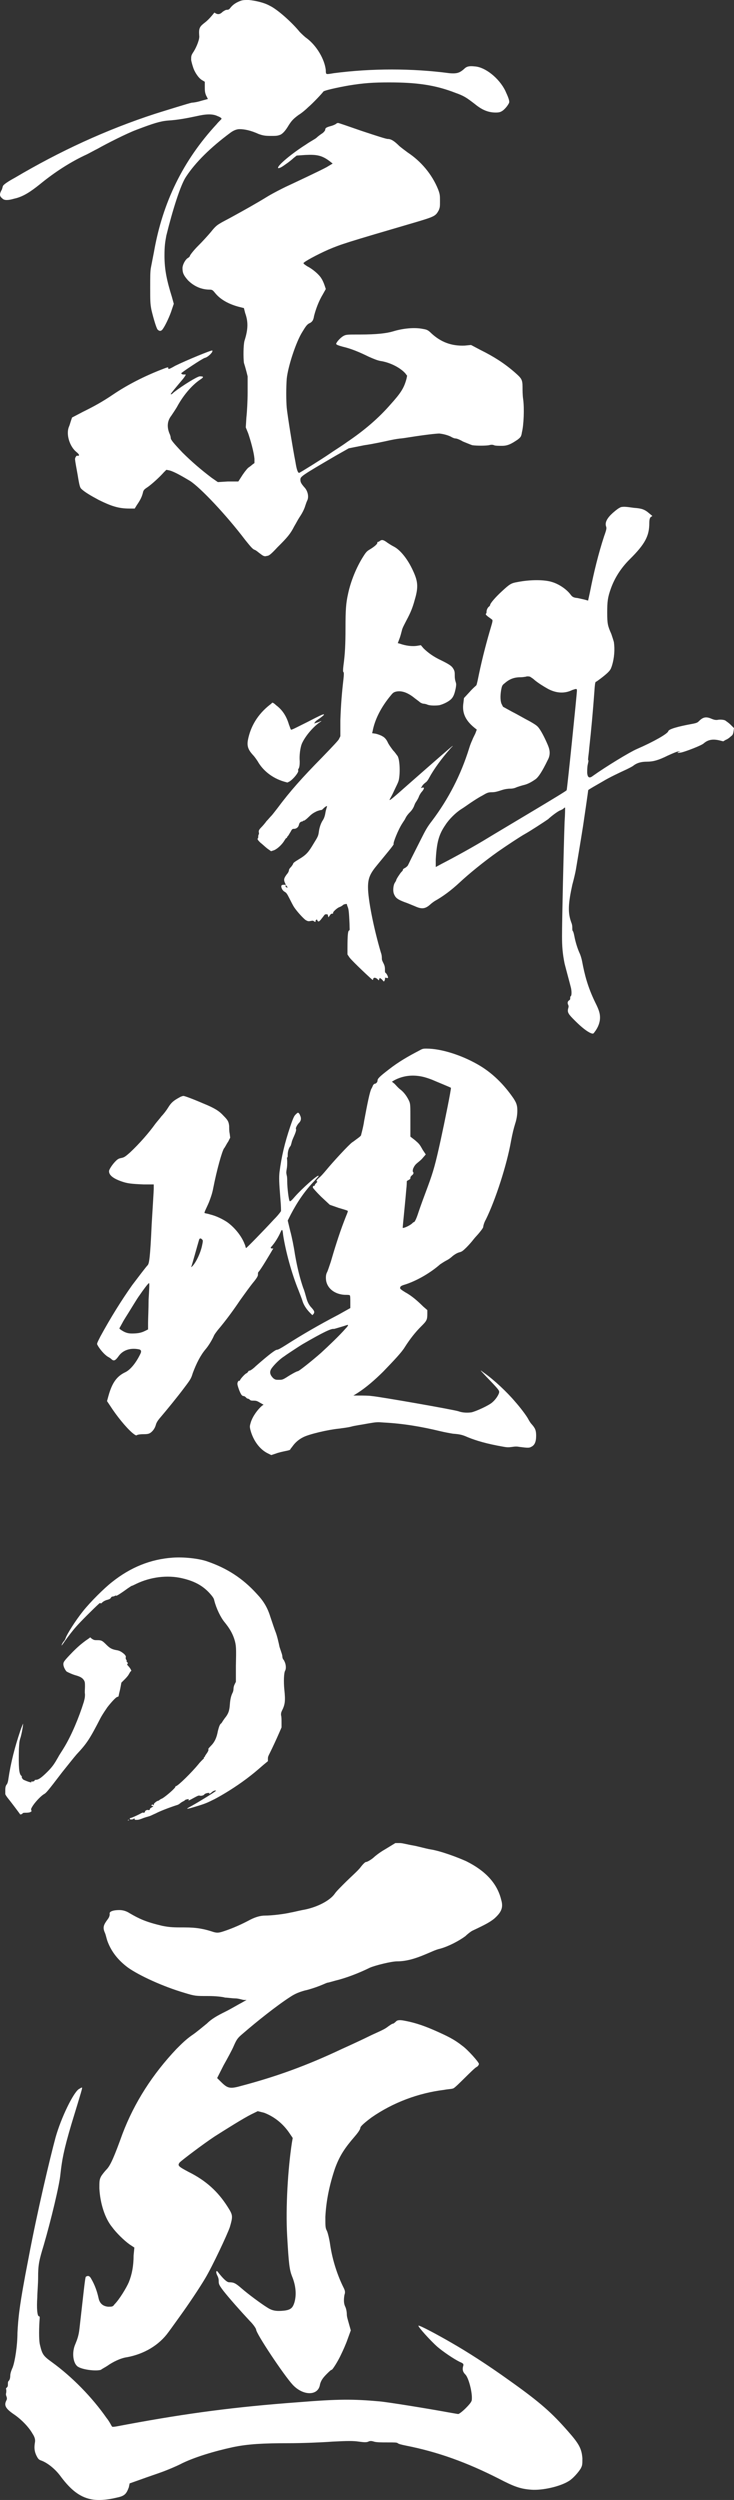 <?xml version="1.0" encoding="UTF-8"?><svg id="uuid-c840903b-09a8-4e08-ae04-6a76b903bc7e" xmlns="http://www.w3.org/2000/svg" viewBox="0 0 84 286"><rect x="0" y="0" width="84" height="286" fill="#333333" stroke="none"/><path d="m9.367,238.815c.094,0,0,.272-1.183,4.15-.911,3.068-1.089,4.15-1.272,5.774-.094,1.172-1.095,5.322-1.911,8.118-.55,1.805-.639,2.257-.639,3.699,0,.724-.094,1.714-.094,2.257-.089,1.263,0,2.166.183,2.166q.094,0,.094.179c-.094,1.172-.094,2.435,0,2.978.272,1.172.361,1.354,1.361,2.075,2.372,1.714,4.645,4.059,6.284,6.404.367.451.55.903.639.993s.822-.091,1.822-.27c6.828-1.263,12.201-1.984,19.579-2.526,4.461-.36,6.189-.36,9.195-.091,1.006.091,5.467.812,7.923,1.263.55.091,1.006.182,1.095.182s.456-.272.822-.633c.544-.542.728-.812.728-.991.089-.812-.367-2.526-.728-2.887-.278-.272-.367-.542-.278-.903.094-.272.094-.36-.361-.542-.728-.36-1.911-1.172-2.55-1.714-.822-.721-2.278-2.345-2.189-2.435.094-.091,2.278,1.082,3.828,1.984,1.728.993,4.006,2.435,6.645,4.332,3.556,2.526,4.828,3.699,6.65,5.774,1.272,1.442,1.55,1.984,1.639,3.066,0,.724,0,.812-.183,1.172-.272.451-.911,1.175-1.367,1.445-1.0.63-3.006,1.082-4.278.993-1.278-.091-2.006-.363-3.734-1.263-3.734-1.896-7.011-3.068-10.656-3.789-.456-.091-.817-.182-.911-.27-.089-.091-.361-.091-1.183-.091-.633,0-1.272,0-1.545-.091-.278-.091-.456-.091-.639,0s-.456.091-1.095,0-1.183-.091-3.006,0c-1.183.091-3.461.182-5.006.182-2.917,0-4.645.088-6.378.449-2.095.451-4.55,1.175-6.1,1.987-.361.179-1.183.539-1.911.812-.728.27-1.822.63-2.55.9l-1.272.451-.094.451c-.272.724-.456.993-1.367,1.172-1.089.272-2.183.363-3.0.182-1.278-.27-2.278-1.082-3.372-2.526-.639-.903-1.55-1.624-2.278-1.893-.272-.091-.361-.182-.544-.542-.272-.542-.272-.993-.183-1.533q.094-.451-.272-.993c-.456-.812-1.367-1.714-2.183-2.254-.911-.633-1.095-.993-.822-1.536.094-.179.094-.27,0-.539-.089-.182,0-.36,0-.451v-.272c-.089-.088,0-.179.094-.27.089-.091.089-.182.089-.36,0-.182,0-.27.089-.36.094-.091.183-.272.183-.633,0-.27.183-.721.272-.903.272-.721.55-2.524.55-3.968.089-1.624.178-2.978,1.272-8.569,1-5.322,2.461-11.456,3.095-13.804.639-2.254,2.006-5.05,2.645-5.501.178-.091.272-.182.361-.182Zm35.88-27.965h.55c.272,0,.906.182,1.456.27.544.091,1.456.36,2.0.451,1.183.182,3.1.903,4.1,1.354,2.183,1.082,3.55,2.526,4.006,4.42.272.903,0,1.445-.817,2.166-.456.36-.911.63-2.461,1.354-.183.088-.544.36-.817.63-.733.542-1.917,1.172-2.917,1.445-.456.088-1.183.451-1.639.63-1.272.542-2.278.812-3.278.812-.639,0-2.461.451-3.095.721-.911.451-2.189.993-3.461,1.354-.728.182-1.278.36-1.367.36s-.456.182-.911.36c-.456.182-1.272.451-1.728.542-.639.182-1.095.36-1.639.721-1.55.993-3.917,2.887-5.373,4.15-.639.542-.733.633-1.095,1.445-.183.451-.728,1.442-1.183,2.254l-.728,1.445.456.451c.728.721,1.0.812,2.272.451,4.1-1.084,7.562-2.347,11.567-4.241,1-.451,2.367-1.082,3.095-1.445.728-.36,1.639-.721,2.006-.991.361-.272.639-.451.728-.451s.272-.182.367-.27c.089-.091.272-.182.817-.091,1.0.179,2.006.451,3.461,1.082,1.639.721,2.367,1.084,3.278,1.805.639.451,1.911,1.893,1.911,2.075,0,.088-.089.27-.272.36s-.817.721-1.367,1.263c-.639.63-1.095,1.082-1.272,1.172-.183.091-.639.091-1.095.182-2.917.36-5.828,1.442-8.289,3.156-1.089.812-1.272,1.082-1.272,1.172s-.089.36-.639.993c-1.089,1.263-1.728,2.163-2.278,3.699-.633,1.893-1,3.699-1.089,5.501,0,1.172,0,1.263.183,1.624.089.182.272.903.361,1.536.272,1.893.911,3.699,1.55,4.962.183.36.183.539.089.812-.089.539-.089.991.094,1.351.089.182.178.542.178.903,0,.27.183.812.278,1.172l.178.633-.361.991c-.183.542-.55,1.354-.728,1.714-.367.812-1.006,1.805-1.095,1.805s-.272.179-.544.451c-.456.451-.733.812-.822,1.351-.272,1.175-1.911,1.175-3.095-.088-1.006-1.084-4.189-5.864-4.189-6.316,0-.091-.272-.542-.728-.993-1.095-1.172-2.367-2.614-3.006-3.426-.55-.724-.55-.812-.55-1.172,0-.272-.089-.451-.178-.633-.183-.36-.094-.63.089-.36q.911,1.172,1.278,1.172c.544,0,.728.091,1.456.721.728.633,2.183,1.714,2.911,2.166.55.36,1.006.451,1.911.36.822-.091,1.006-.36,1.189-.903.272-.9.178-1.984-.278-3.066-.272-.721-.361-1.354-.544-4.601-.183-3.247.089-7.667.544-10.644l.094-.542-.367-.542c-.728-1.082-1.728-1.893-2.911-2.345l-.728-.179-.733.36c-.906.451-2.911,1.714-4.189,2.526-1.361.9-3.734,2.705-4.006,2.975-.272.36-.178.451,1.006,1.084,2.0.991,3.367,2.254,4.461,3.968.633.993.633,1.082.272,2.345-.272.812-2.006,4.51-2.822,5.864-.639,1.084-1.911,2.978-2.822,4.241-.456.63-1.095,1.533-1.367,1.893-1.095,1.536-2.822,2.526-4.734,2.887-.733.091-1.645.542-2.278.993-.272.179-.639.36-.728.451-.55.179-2.095,0-2.645-.36-.544-.36-.728-1.624-.272-2.617.183-.451.367-.903.456-1.714.456-3.968.639-5.864.728-5.952.272-.182.456-.091.639.27.367.63.639,1.354.817,2.166q.183.903,1.095.991c.456,0,.544,0,.728-.27.55-.542,1.367-1.893,1.639-2.526.367-.903.55-1.893.55-3.066l.089-.903-.544-.36c-.639-.451-1.55-1.354-2.006-1.987-.817-.991-1.367-2.705-1.456-4.42,0-.812,0-.991.183-1.354.089-.179.456-.63.633-.812.456-.451.911-1.533,1.822-4.059,1.367-3.608,3.461-6.855,6.195-9.742.633-.633,1.089-1.082,1.728-1.533.55-.363,1.278-.993,1.733-1.354.544-.542,1.183-.903,2.095-1.354.728-.36,1.456-.812,1.817-.991l.639-.363h-.272c-.183,0-.639-.179-1-.179-.367,0-.911-.091-1.183-.091-.278-.091-1.095-.179-1.917-.179-1.456,0-1.545,0-2.728-.363-2.461-.721-5.195-1.984-6.467-2.887-1.095-.812-1.911-1.803-2.367-3.066-.094-.27-.183-.721-.272-.903-.278-.63-.183-.903.361-1.624.183-.27.183-.451.183-.542-.089-.27.361-.451,1.095-.451q.633,0,1.183.36c1.089.633,1.822.993,3.734,1.445.911.182,1.367.182,2.55.182,1.456,0,2.272.179,3.367.539.367.091.544.091,1.095-.091,1.089-.36,2.095-.812,3.095-1.351q.911-.451,1.639-.451c.822,0,2.278-.182,3.006-.36.089,0,.822-.182,1.272-.272,1.639-.27,3.189-1.082,3.734-1.893.183-.27.733-.812,1.278-1.354.544-.539,1.367-1.263,1.639-1.624s.544-.63.639-.63c.183,0,.728-.36.911-.542.089-.091.633-.542,1.272-.903l1.183-.721Z" style="fill:#fff; stroke-width:0px;"/><path d="m10.319,187.321c.045,0,.092.09.229.181.229.136.274.136.64.136.458,0,.551.091,1.009.545.411.408.64.498,1.098.59.366.046.595.181.917.454q.229.227.184.363-.048.136.045.273c.045.09.092.136.045.181-.045,0,0,.044.048.09.092.091.137.137.045.227-.045.046-.045.091.092.227.092.091.229.273.274.363l.092.181-.137.137c-.045.09-.137.227-.184.317-.045.091-.229.318-.458.545l-.366.363-.137.725c-.092.364-.182.773-.182.817,0,.046-.092.091-.14.091-.137,0-.685.59-1.143,1.18-.184.273-.506.727-.78,1.225-1.238,2.406-1.557,2.905-2.748,4.176-.277.318-.964,1.181-1.652,2.042-1.694,2.225-1.831,2.361-2.06,2.496-.274.137-.917.773-1.283,1.317-.229.363-.229.408-.184.544.048.091.048.137-.182.227-.137.046-.414.046-.551.046-.182,0-.274.046-.274.091,0,.044-.229.136-.277.09-.045-.09-1.143-1.542-1.372-1.815-.184-.227-.321-.454-.321-.5v-.453c0-.364.045-.5.184-.681.045-.046.137-.273.182-.681.274-1.815.732-3.586,1.328-5.355.14-.454.321-.817.321-.863.092-.181-.137,1.225-.321,1.725-.089.317-.089.408-.137,1.134-.045,2.088,0,2.86.277,3.086.089.046.089.091.045.091s0,.046.045.181c.092.136.14.181.277.227.092.046.321.136.458.181.319.091.366.091.319,0,0-.046-.045-.046,0-.046.092.046.369,0,.369-.09,0-.046.045-.091.182-.091.274,0,.643-.271,1.283-.907.595-.59.825-.954,1.238-1.679.137-.273.456-.727.64-1.044.869-1.407,1.741-3.494,2.292-5.265.137-.498.137-.635.137-.907-.048-.227,0-.591,0-.863,0-.364,0-.5-.092-.681-.184-.318-.458-.454-.917-.59-.366-.091-.962-.363-1.098-.454-.137-.136-.366-.544-.366-.817s.045-.363,1.098-1.452c.732-.727,1.098-.998,1.467-1.271.274-.181.456-.317.503-.363Zm13.333-8.714c2.289.771,4.123,1.951,5.724,3.721.78.817,1.238,1.588,1.56,2.632.274.817.503,1.498.595,1.725.182.454.366,1.271.458,1.725l.182.544c.048.136.137.408.137.5,0,.136.048.317.092.363.048.046.137.181.184.317.137.273.182.773.045.998-.137.227-.182,1.227-.092,2.133.137,1.317.092,1.725-.274,2.45q-.137.273-.092.545c.048.136.048.498.048.817v.544l-.277.635c-.274.635-.777,1.725-1.098,2.361-.137.271-.184.363-.184.59v.273l-.548.453c-.78.681-1.101.954-1.878,1.544-1.33.998-2.75,1.861-3.712,2.361-.825.408-1.009.498-2.063.817-1.191.363-1.328.363-.548-.046,1.054-.59,2.655-1.588,2.792-1.725.048-.046,0-.046-.089-.046-.092,0-.277.091-.414.227-.229.181-.321.227-.229.091q.048-.046-.092-.046c-.182,0-.456.091-.503.181-.045.091-.321.181-.503.137-.137-.046-.229,0-.732.271-.321.181-.506.273-.551.273s0-.046,0-.091c.045-.044,0-.09-.137-.044-.092,0-.137.044-.184.044-.045,0-.092.046-.137.091s-.137.09-.229.136-.229.137-.274.181c-.048.046-.184.137-.277.181-.458.137-1.878.635-2.563 1-.229.09-.551.271-.735.317-.182.046-.458.137-.595.181-.458.181-.595.227-.825.227-.182,0-.229,0-.229-.09,0-.091-.045-.091-.092-.046-.045.046-.137.09-.274.09h-.182c.045,0,.045-.044,0-.09-.048-.046,0-.046.137-.091.182-.044.869-.363,1.191-.544.092-.046.182-.091.229-.046.045.046.229-.09.182-.136-.045-.046.229-.227.321-.181.092.044.274,0,.229-.091,0-.046.092-.136.184-.181.229-.136.274-.181.137-.181s-.184-.046-.092-.137c.045-.044.092-.044.137,0,.092.046.137.046.092-.044-.045-.091.366-.408.458-.408.045,0,.137-.046.182-.091.048-.046.184-.136.321-.181.458-.273,1.557-1.225,1.512-1.361q0-.046.045-.046c.229,0,1.834-1.589,2.613-2.542.089-.136.503-.544.548-.59.048-.046.092-.046.048-.091-.048-.044,0-.044.045-.09.048-.046.092-.091.092-.137,0-.044.092-.136.137-.227.184-.226.321-.544.229-.544-.045,0,.092-.181.274-.363.458-.454.688-.954.825-1.725.14-.544.229-.771.369-.863.045-.044.089-.09.137-.181.045-.09.182-.271.274-.408.414-.498.551-.863.595-1.634.048-.59.137-.953.321-1.317.045-.09.092-.271.092-.408,0-.181.045-.363.137-.544l.137-.273v-1.815c.045-2.042.045-2.361-.184-3.086-.226-.681-.548-1.225-1.098-1.906-.458-.544-.962-1.588-1.191-2.496-.045-.227-.137-.363-.321-.59-.825-.998-1.786-1.588-3.343-1.952-1.741-.408-3.667-.136-5.269.635-.277.137-.458.227-.506.227-.045,0-.226.137-.503.318-.551.408-1.235.863-1.283.817q-.045-.046-.137,0c-.045.046-.184.09-.274.09-.092,0-.137.046-.229.181-.048.091-.184.137-.321.183-.229.044-.503.181-.64.317-.092.091-.14.136-.184.091-.045-.046-.092-.046-.229.09-.503.454-2.108,2.042-2.611,2.632-.366.41-.917,1.135-1.238,1.589-.182.273-.321.454-.366.498-.092.091.092-.317.229-.453.092-.091.184-.273.229-.408.137-.408,1.098-1.952,1.971-3.042.869-1.09,2.429-2.632,3.298-3.313,2.152-1.724,4.444-2.632,6.963-2.813,1.283-.091,2.932.09,3.896.408Zm-8.936,29.59c.048,0,.048-.046.048,0s0,.046-.048.046c-.045,0-.089.046-.089,0s.045-.046.089-.046Z" style="fill:#fff; stroke-width:0px;"/><path d="m28.48,0c.71.07,1.705.281,2.343.633.923.422,2.627,1.969,3.48,3.025.213.212.568.563.781.704,1.136.844,2.06,2.392,2.201,3.658,0,.211,0,.352.071.422s.426,0,.852-.07c4.331-.563,8.948-.563,13.208,0q.71.07,1.065-.071c.213-.07.497-.281.639-.422.284-.281.568-.352,1.207-.281,1.207.07,2.769,1.337,3.48,2.743.355.774.568,1.266.426,1.478-.142.281-.426.633-.71.844-.214.141-.355.212-.781.212-.852,0-1.562-.282-2.414-.985-.923-.704-1.207-.915-2.201-1.266-2.343-.915-4.474-1.196-7.599-1.196-1.775,0-2.911.07-4.616.352-1.207.211-2.84.563-2.911.703-.143.212-1.207,1.337-1.705,1.759-.284.281-.781.704-1.136.915-.568.422-.781.633-1.136,1.196q-.497.844-.923,1.055c-.355.141-.497.141-1.136.141-.71,0-.923-.07-1.349-.211-.923-.422-1.633-.563-2.201-.563q-.497,0-1.065.422c-2.272,1.688-3.977,3.377-5.042,4.995-.639.915-1.563,3.869-2.272,6.754-.142.774-.213,1.196-.213,2.322,0,1.618.284,2.885.852,4.713l.214.774-.214.633c-.213.703-.71,1.758-.994,2.18-.213.352-.426.352-.639.141-.142-.141-.497-1.337-.71-2.251-.142-.704-.142-1.055-.142-2.533,0-1.266,0-1.829.071-2.251.071-.352.213-1.126.355-1.829.994-5.698,3.337-10.483,7.172-14.633.284-.352.568-.563.568-.633s-.213-.211-.426-.281c-.568-.281-1.278-.281-2.485,0-.994.211-2.06.422-3.196.492-.923.07-1.776.352-3.622,1.055-1.136.422-3.48,1.618-4.474,2.181-.426.211-.923.493-1.207.633-1.847.844-3.693,2.04-5.326,3.377-1.136.915-1.989,1.477-2.983,1.688-.71.211-1.136.211-1.349,0-.355-.281-.355-.492-.142-.915.142-.211.142-.492.213-.563.071-.141.568-.493,1.35-.915,5.113-3.025,10.439-5.487,16.049-7.316,1.349-.422,3.835-1.196,4.189-1.267.142,0,.639-.07,1.065-.211l.781-.211-.213-.422c-.142-.352-.142-.563-.142-.985v-.563l-.355-.211c-.426-.281-.852-.985-.994-1.477-.071-.211-.213-.704-.213-.844,0-.422,0-.492.284-.915.355-.563.71-1.477.639-1.829-.071-.915.071-1.055.71-1.548.355-.281.781-.773.994-1.055.071-.07.071,0,.213.07.284.141.497.071.781-.211.214-.141.355-.211.426-.211.142,0,.284,0,.426-.211.284-.352.568-.563,1.065-.774.355-.141.497-.141,1.065-.141Zm10.226,14.07c.071,0,1.278.422,2.698.914,1.705.563,2.77.915,2.983.915.355,0,.71.211,1.278.774.142.141.71.563.994.774,1.491.984,2.77,2.462,3.48,4.221.213.563.213.704.213,1.337,0,.633,0,.704-.142,1.055-.355.633-.426.704-2.556,1.337-8.167,2.392-8.593,2.532-10.084,3.165-1.278.563-2.84,1.407-2.84,1.548,0,.07.213.211.426.352.568.281,1.349.915,1.633,1.407.142.212.284.563.355.774l.142.422-.355.633c-.426.704-.781,1.618-.994,2.462-.071.493-.214.633-.426.774-.355.141-.497.352-.923,1.055-.71,1.126-1.633,3.939-1.775,5.347-.071.984-.071,2.462,0,3.306.071.773.71,4.784.994,6.191.142.915.284,1.266.426,1.266.071,0,2.556-1.547,3.48-2.181.497-.352,1.42-.915,1.989-1.337,1.989-1.337,3.622-2.743,4.971-4.291,1.207-1.337,1.563-1.899,1.847-2.954l.071-.352-.213-.281c-.639-.704-1.847-1.266-2.841-1.407-.355-.07-.71-.211-1.349-.493-.994-.492-1.989-.914-2.911-1.126-.781-.211-.852-.281-.781-.422.142-.281.568-.704.852-.844.284-.141.426-.141,1.846-.141,1.918,0,3.054-.141,3.764-.352,1.136-.352,2.485-.493,3.48-.281.426.07.568.141.923.492,1.065.985,2.272,1.477,3.835,1.407l.71-.07,1.065.563c1.563.773,2.77,1.547,3.977,2.603.71.633.852.774.852,1.618,0,.352,0,.985.071,1.407.142,1.055.071,2.954-.142,3.799-.072.492-.143.563-.497.844-.639.422-1.065.703-1.775.703-.355,0-.781,0-.923-.07s-.355-.07-.568,0c-.426.07-1.42.07-1.917,0-.214-.07-.71-.281-1.065-.422-.355-.211-.71-.352-.852-.352s-.284-.07-.426-.141c-.214-.141-.781-.352-1.421-.422-.355,0-1.633.141-3.409.422-.426.071-.923.141-.994.141s-.639.07-1.278.211c-.639.141-1.917.422-2.911.563l-1.776.352-1.491.844c-3.977,2.322-4.048,2.392-4.048,2.744,0,.281.071.422.426.844.426.422.568,1.126.355,1.547-.071.141-.142.352-.213.563-.142.493-.426.985-.71,1.407-.142.211-.355.633-.568.985-.426.844-.781,1.266-1.918,2.392-.781.844-.994.985-1.207.985-.213.07-.355.07-.71-.212-.213-.141-.497-.422-.71-.492-.214-.07-.497-.422-1.065-1.126-2.131-2.814-5.113-5.98-6.321-6.754-.71-.422-1.775-1.055-2.343-1.196l-.355-.07-.284.281c-.497.563-1.349,1.337-1.846,1.689-.426.281-.497.352-.568.703-.142.563-.426.985-.71,1.407l-.213.352h-.639c-1.207,0-2.06-.281-3.48-.985-.923-.493-1.634-.915-1.989-1.266-.142-.141-.213-.281-.426-1.618-.142-.773-.284-1.547-.284-1.688-.071-.211.142-.493.213-.493.355.07.284-.141-.071-.422-.781-.633-1.207-2.04-.852-2.885.071-.141.142-.422.213-.633l.142-.422,1.207-.633c1.278-.633,2.201-1.126,3.551-2.04,1.563-1.055,3.48-2.04,5.468-2.814.71-.282.781-.282.781-.212,0,.071,0,.141.071.141s.355-.141.71-.352c1.278-.633,4.189-1.829,4.26-1.758.143.141-.497.773-.852.844-.284.07-2.699,1.689-2.699,1.759s.142.141.213.141h.284c.071,0-.071.211-.284.493-.71.844-1.42,1.688-1.42,1.758.071.07.213-.07.355-.211.994-.774,2.698-1.829,2.982-1.829.426,0,.497.07.071.352-1.065.703-2.06,1.969-2.698,3.165-.213.352-.497.774-.639.985-.497.633-.497,1.337-.213,2.04.071.141.142.352.142.493,0,.211.284.563,1.349,1.688,1.065,1.055,2.131,1.97,3.338,2.885l.71.492,1.136-.07h1.207l.497-.774c.284-.422.639-.844.71-.844.071-.07.213-.141.355-.282l.284-.211v-.492c-.071-.774-.426-2.04-.71-2.885l-.284-.703.071-1.126c.071-.633.142-1.899.142-2.884v-1.829l-.142-.563c-.071-.281-.213-.774-.284-.985-.072-.563-.072-2.04.071-2.532.426-1.337.426-2.181.071-3.166l-.142-.563-.568-.141c-1.065-.281-2.06-.773-2.698-1.547-.284-.352-.355-.422-.639-.422-.923,0-1.775-.352-2.485-1.055-.497-.563-.639-.844-.639-1.407,0-.352.284-.915.568-1.126.142-.07.284-.211.284-.281s.426-.633.923-1.126c.497-.492,1.136-1.196,1.491-1.618.497-.633.71-.774,1.065-.985.213-.141.923-.493,1.42-.774,1.279-.704,2.557-1.407,4.048-2.322.71-.422,1.562-.844,1.989-1.055,1.207-.563,3.906-1.829,4.687-2.251l.71-.422-.355-.282c-.852-.633-1.42-.773-2.769-.703l-.994.07-.355.281c-.143.141-.568.493-.994.774-.568.422-.781.422-.781.352-.071-.281,1.633-1.688,3.196-2.673.497-.352,1.065-.633,1.207-.774s.426-.352.639-.492c.214-.141.355-.352.355-.422,0-.211.142-.281.639-.422.284-.07.568-.211.639-.281s.142-.07.213-.07Z" style="fill:#fff; stroke-width:0px;"/><path d="m31.186,80.388c.059,0,.235.117.411.291.705.524,1.175,1.222,1.469,2.211.117.291.176.524.235.582s.588-.233,1.88-.873c1.234-.64,1.821-.931,1.88-.873s-.117.175-.411.407c-.235.175-.529.349-.588.466l-.117.175.352-.116c.235-.058.411-.175.47-.175s-.117.116-.294.233c-.764.582-1.586,1.571-1.939,2.386-.177.465-.294,1.338-.235,1.979,0,.233,0,.465-.059.698-.059.175-.176.291-.117.349.117.175-.528.989-.999,1.28l-.235.116-.411-.116c-1.351-.407-2.408-1.28-2.996-2.328-.117-.175-.352-.524-.528-.698-.529-.582-.705-.989-.588-1.688.294-1.571,1.116-2.968,2.526-4.074.176-.116.235-.233.294-.233Zm13.101-18.332c.176.116.528.349.764.465.705.349,1.527,1.339,2.115,2.561.646,1.338.764,1.979.294,3.55-.235.873-.47,1.455-.94,2.328-.235.466-.47.873-.528,1.164-.059.233-.176.698-.294.989l-.176.465.235.058c.646.233,1.41.349,2.056.233l.352-.058.294.349c.529.524,1.175.989,2.057,1.397.94.466,1.175.64,1.351.931.176.291.176.408.176.873,0,.291.059.524.117.698s.059.291,0,.64c-.117.582-.235.989-.528,1.28-.294.291-.881.582-1.351.698-.411.058-1.057.058-1.351-.058-.117-.058-.353-.116-.47-.116s-.352-.117-.411-.175-.294-.233-.529-.407c-.705-.582-1.41-.931-2.115-.815-.294.058-.411.116-.646.408-1.175,1.397-1.88,2.852-2.115,4.132l-.059.233.411.058c.235.058.587.175.763.291q.353.175.588.64c.117.291.47.757.646.989.235.233.411.524.47.582.294.349.353,1.979.176,2.793-.059.291-.294.698-.587,1.338-.235.524-.47.873-.47.931,0,.116.353-.175,2.056-1.687,3.114-2.735,5.17-4.539,5.17-4.481s-.176.175-.352.407c-.881.989-1.821,2.27-2.35,3.259-.117.233-.294.465-.411.524-.059.058-.235.175-.353.349l-.176.291.176-.058c.235-.058.235.116-.059.465-.117.117-.294.408-.352.582s-.235.465-.353.64c-.117.175-.176.407-.235.524s-.176.349-.411.582c-.235.233-.411.465-.529.698-.059.175-.294.465-.352.582-.47.698-1.116,2.328-.999,2.386.059.058-.881,1.164-1.88,2.386-.823.989-1.057,1.513-1.057,2.561,0,1.397.646,4.656,1.468,7.449.117.291.117.582.117.698,0,.175.059.291.177.524.117.233.176.408.176.698,0,.291,0,.349.059.408.117.058.294.407.294.524,0,.058,0,.116-.176.058-.117,0-.235-.058-.176,0s-.059.408-.117.408-.118-.116-.235-.233l-.235-.175-.059.116-.059.175-.176-.175c-.235-.175-.411-.175-.47,0,0,.058,0,.116-.059.116s-2.291-2.095-2.644-2.56l-.235-.349v-.698c0-1.571.059-1.979.176-2.037s.059-.116.059-.756c-.059-1.455-.117-1.688-.176-1.862-.059-.175-.117-.291-.117-.349s-.059-.116-.176-.058c-.117,0-.235.058-.294.116-.059.058-.235.175-.411.233-.294.116-.764.582-.705.64s-.059.116-.176.116c-.059,0-.117.058-.235.233l-.117.175-.059-.175c0-.175-.059-.175-.235-.175-.176,0-.176.117-.47.466-.294.407-.411.407-.47.291q-.059-.058-.059-.116c0-.058-.059-.058-.117,0s-.117.116-.059.175-.117.058-.176,0-.117-.116-.352-.058c-.294.058-.353.058-.646-.116-.294-.233-.94-.931-1.292-1.455-.118-.175-.353-.64-.529-.99-.294-.582-.352-.64-.528-.756-.235-.116-.411-.408-.411-.64q0-.175.235-.175h.294l-.117-.233c-.177-.408-.059-.582.235-.989.176-.175.235-.408.235-.466s.059-.175.176-.291.235-.291.294-.408c0-.116.177-.233.646-.524.881-.524,1.116-.815,1.704-1.804.47-.757.529-.873.588-1.281.059-.524.235-1.048.47-1.397.117-.175.235-.466.294-.873.059-.349.177-.64.177-.698.059-.116-.177,0-.411.233-.117.117-.176.175-.235.175s-.352.058-.588.175c-.352.175-.528.291-.881.64-.235.233-.47.408-.528.408s-.117,0-.117.058c-.059.058-.059,0-.176.058-.177.058-.235.175-.294.408-.059.233-.294.407-.528.407-.177,0-.235,0-.411.349-.117.175-.235.408-.294.466s-.117.116-.117.175,0,.058-.059.058-.117.116-.235.291c-.235.408-.763.931-1.175,1.106l-.352.116-.411-.291c-.235-.175-.587-.524-.823-.698-.294-.291-.352-.408-.294-.466s.059-.116.059-.175,0-.233.059-.291,0-.233,0-.349q0-.175.294-.465c.176-.175.47-.524.587-.698.176-.175.411-.466.529-.582.176-.175.47-.582.705-.873,1.468-1.979,2.879-3.55,5.111-5.82,1.41-1.455,1.88-1.979,1.939-2.095l.176-.349v-1.804c.059-1.804.176-3.201.353-4.714.059-.524.059-.815,0-.815-.059-.058-.059-.233,0-.757.176-1.281.235-2.386.235-4.307,0-2.095.059-2.852.294-3.899.294-1.397.94-3.026,1.762-4.307.294-.465.411-.582.705-.756.587-.349.881-.64.881-.757,0-.058,0-.116.059-.116s.176-.058.235-.116c.235-.175.411-.117.823.175Zm-11.573,39.225c-.059,0-.059.175.059.233.176.058.176,0,.059-.116-.059-.058-.059-.116-.117-.116Zm38.832-43.299c.176,0,.588.058.999.116.881.059,1.234.175,1.762.64l.352.291-.176.116q-.176.116-.176.698c0,1.455-.47,2.386-2.232,4.132-1.058,1.048-1.762,2.211-2.174,3.375-.352.99-.411,1.455-.411,2.735,0,1.281.059,1.513.47,2.444.059.175.235.698.294.931.117.815.059,1.804-.235,2.735-.117.349-.176.465-.47.757-.353.349-1.293,1.048-1.351,1.048s-.117.116-.176,1.106c-.176,2.386-.352,4.307-.587,6.46-.059.757-.177,1.338-.118,1.397.059.058,0,.233-.059.524s-.059.64-.059.931q.059.815.646.349c1.469-1.048,4.23-2.735,5.052-3.084,1.88-.815,3.525-1.746,3.584-2.037.059-.233,1.057-.524,2.644-.815.646-.116.705-.175.881-.349.47-.466.823-.524,1.469-.233.294.117.411.117.587.117.235-.059.705-.059.94.058.059.058.353.233.588.465l.411.408-.059.407c-.059.349-.117.407-.352.582-.117.116-.353.291-.529.349l-.294.175-.47-.116c-.763-.175-1.292-.058-1.762.349-.235.233-2.056.931-2.585,1.048-.411.058-.529.058-.294-.059l.235-.058h-.294c-.117,0-.528.175-1.175.466-1.057.524-1.645.698-2.408.698-.588,0-1.058.116-1.469.407-.117.116-.47.291-.823.466-.881.407-1.997.931-2.761,1.397-.705.408-1.645.931-1.645.989s-.47,3.317-.587,4.074c-.235,1.513-.764,4.656-.823,5.005s-.235,1.106-.411,1.746c-.47,2.153-.528,3.201-.117,4.306.117.291.117.466.117.64s0,.291.059.349c.059.059.117.291.176.582.117.64.352,1.397.587,1.92.118.233.235.64.294.931.294,1.571.646,2.968,1.527,4.772.411.815.529,1.222.529,1.688,0,.582-.235,1.164-.646,1.688-.117.175-.176.175-.352.116-.47-.175-1.116-.698-1.821-1.397-.823-.815-.94-.99-.823-1.455.059-.175.059-.291,0-.407-.117-.233-.059-.408.117-.524.117-.058.117-.175.117-.291s0-.116.059-.175c.117-.058.117-.64,0-1.048-.176-.698-.528-1.979-.705-2.677-.235-1.164-.294-1.979-.294-3.143,0-1.92.176-9.661.294-13.094.059-.815.059-1.513.059-1.571q0-.116-.177.058c-.117.117-.294.175-.411.233-.059,0-.411.233-.646.407-.235.175-.528.408-.705.582-.411.291-2.115,1.397-2.644,1.688-.529.291-2.115,1.338-3.114,2.037-1.645,1.164-3.348,2.561-4.406,3.55-.94.873-1.88,1.571-2.82,2.095-.176.116-.411.291-.529.407-.587.524-.999.524-1.762.175-.294-.116-.823-.349-1.175-.465-.764-.291-.999-.466-1.175-.873-.176-.349-.117-1.106.117-1.397.059-.116.117-.175.117-.233,0-.116.47-.815.588-.931.059-.058.176-.175.176-.233,0-.116.117-.175.235-.233s.235-.175.294-.233c.059-.058.235-.465.47-.931l1.057-2.095c.529-1.048.705-1.397,1.292-2.153,1.88-2.503,3.29-5.238,4.23-8.264.117-.407.294-.815.352-.931.059-.175.235-.524.353-.757l.176-.465-.294-.233c-1.058-.873-1.41-1.746-1.234-2.852l.059-.524.646-.698c.352-.407.705-.698.764-.757s.176-.64.294-1.222c.411-1.979.94-3.957,1.41-5.529.176-.582.176-.698.117-.757s-.235-.175-.47-.349c-.294-.233-.294-.291-.235-.349.059-.059.059-.117.059-.233,0-.175.117-.465.294-.582.059-.058.117-.117.117-.175,0-.175.588-.873,1.351-1.571.881-.815,1.057-.931,1.762-1.048,1.468-.291,3.113-.291,3.995,0,.764.233,1.645.814,2.115,1.455.176.233.294.291.588.349.176,0,.588.116.881.175s.528.175.528.116.118-.524.235-1.106c.411-2.095.94-4.249,1.586-6.227.294-.815.294-.931.235-1.106-.177-.466.117-.989.763-1.571.47-.407.646-.524.881-.64.117-.058.353-.058.529-.058Zm-11.397,19.438c-.059,0-.294.058-.588.058-.764,0-1.292.233-1.821.698-.235.175-.294.291-.352.582-.117.524-.176,1.28,0,1.746l.176.349,1.057.582c.588.291,1.469.814,1.939,1.048.823.465.94.582,1.116.815.353.465.823,1.455,1.058,2.037.235.582.235,1.106-.059,1.63-.646,1.338-1.058,1.92-1.351,2.153-.411.291-.881.582-1.41.698-.235.058-.588.175-.764.233-.235.116-.47.175-.764.175s-.646.058-.999.175-.705.233-1.057.233c-.47,0-.588.059-1.175.408-.353.175-.881.524-1.234.757-.352.233-.823.582-1.116.757-.646.407-1.41,1.164-1.821,1.804-.764,1.106-.999,1.979-1.116,3.958v.873l.646-.349c1.468-.757,3.701-1.979,5.404-3.026.47-.291,3.408-2.037,5.346-3.201,1.939-1.164,3.584-2.154,3.584-2.212.059-.058,1.175-11.058,1.175-11.348,0-.175,0-.233-.117-.233-.059,0-.235.058-.411.116-.822.407-1.762.407-2.761-.116-.529-.291-1.175-.698-1.586-1.048-.176-.175-.411-.291-.47-.349-.176-.058-.411-.058-.528,0Z" style="fill:#fff; stroke-width:0px;"/><path d="m20.998,125.376c.117,0,.94.291,2.291.873,1.293.524,1.821.873,2.291,1.397.528.524.587.698.646,1.164,0,.233,0,.64.059.873l.059.465-.235.466c-.176.233-.352.64-.47.757-.235.349-.823,2.444-1.234,4.539-.118.64-.294,1.106-.47,1.571-.235.582-.588,1.222-.528,1.28.059.059.294.059.646.175.705.175,1.41.524,1.939.873.823.582,1.645,1.571,1.997,2.502.117.233.117.466.177.466.059,0,1.997-1.979,3.172-3.259.47-.465.823-.931.823-.989s0-.582-.059-1.222c-.176-2.153-.176-2.561-.117-3.201.235-1.804.587-3.317,1.234-5.238.352-1.048.47-1.222.588-1.339.117-.116.235-.233.294-.233s.176.116.235.291c.176.349.117.64-.117.873-.176.175-.411.582-.352.698.059.058,0,.291-.118.582-.117.291-.294.64-.352.873s-.117.465-.176.524c-.176.175-.294.64-.294.931,0,.175,0,.349-.059.349s0,.175,0,.465,0,.582-.059.873c-.059.349-.059.408,0,.698.059.175.059.465.059.698,0,.698.176,2.211.294,2.269.059.058.294-.175.587-.524.823-.931,2.585-2.502,2.702-2.386.059.058-.176.233-.411.524-1.175,1.222-1.997,2.444-2.761,3.9l-.352.698.294,1.222c.176.64.411,1.804.528,2.619.294,1.687.588,2.793.94,3.841.176.407.294.931.352,1.106.117.465.294.873.646,1.222.294.349.352.466.176.698l-.117.116-.235-.233c-.352-.349-.705-.815-.881-1.339-.059-.233-.294-.815-.47-1.28-.764-1.862-1.469-4.423-1.762-6.344-.059-.64-.117-.698-.294-.291-.235.524-.588,1.106-.881,1.455-.117.175-.294.291-.235.349s.117.058.176.058h.117l-.117.175c-.059.116-.411.698-.764,1.28-.352.582-.705,1.106-.764,1.164-.117.116-.117.175-.117.349,0,.116,0,.233-.411.757-.529.64-1.058,1.397-1.645,2.211-.705,1.048-1.586,2.27-2.526,3.376-.176.233-.411.524-.47.698-.177.407-.588,1.106-.94,1.513-.588.698-1.058,1.63-1.469,2.735-.176.582-.235.698-.94,1.63-.823,1.106-2.115,2.677-2.761,3.434-.352.407-.47.64-.528.873-.118.407-.353.698-.588.873-.176.116-.294.175-.823.175-.411,0-.705.058-.764.116s-.176,0-.47-.233c-.764-.64-1.88-2.037-2.585-3.143l-.352-.524.176-.64c.411-1.455.94-2.211,1.939-2.677.587-.291,1.234-1.106,1.704-2.095q.235-.466-.235-.524c-.94-.175-1.762.116-2.232.757-.411.582-.588.64-.881.349-.059-.058-.235-.175-.352-.233-.411-.233-.999-.931-1.234-1.397-.059-.116,0-.233.353-.931,1.175-2.154,2.408-4.132,3.642-5.878.705-.931,1.586-2.095,1.762-2.269.176-.175.294-.757.47-4.714.117-1.92.235-3.841.235-4.015v-.524h-1.175c-1.41-.058-1.88-.116-2.526-.349-.999-.349-1.468-.757-1.41-1.222.059-.233.411-.757.764-1.106.235-.233.352-.291.646-.349.294-.058.411-.116.999-.64,1.058-.989,2.174-2.269,2.879-3.259.176-.233.587-.698.705-.873.235-.233.588-.698.764-.989.352-.582.646-.815,1.292-1.164.177-.116.411-.175.47-.175Zm-3.936,21.417c-.059-.058-.705.815-1.057,1.339-.177.233-.47.698-.646.989-.176.291-.47.756-.646,1.048-.176.291-.528.815-.705,1.164l-.353.64.117.116c.411.291.764.465,1.293.465.646,0,1.057-.058,1.527-.291l.353-.175v-.757c0-.407.059-1.571.059-2.619.059-1.048.117-1.862.059-1.92Zm5.699-4.888c-.176.582-.823,2.968-.881,3.026,0,.058.059,0,.176-.116.411-.466.881-1.455,1.057-2.269.117-.524.117-.64.059-.698-.176-.233-.352-.233-.411.058Zm26.084-21.941c1.586,0,3.877.698,5.816,1.804,1.645.931,2.996,2.27,4.112,3.899.294.466.353.64.411.99.059.524,0,1.222-.235,1.92-.176.582-.294,1.048-.47,1.979-.47,2.677-1.762,6.693-2.879,8.962-.176.291-.294.698-.294.815s-.176.349-.411.64c-.176.233-.529.582-.705.815s-.528.64-.823.931c-.411.407-.528.465-.705.524-.294.058-.588.233-.881.466-.117.116-.411.349-.646.465s-.588.349-.764.466c-1.057.931-2.526,1.804-3.877,2.269-.588.175-.705.233-.705.466,0,.058.117.175.588.465.764.408,1.469,1.048,2.056,1.63l.47.407v.408c0,.698-.059.815-.705,1.455-.646.64-1.293,1.455-1.88,2.386-.352.582-1.234,1.513-2.468,2.793-.94.931-1.939,1.804-2.937,2.444l-.47.291h.705c.411,0,1.058,0,1.41.058.823.058,9.458,1.571,9.928,1.746.47.175,1.058.175,1.469.116.529-.116,2.056-.815,2.409-1.164.411-.349.763-.931.763-1.164,0-.175-.059-.291-1.468-1.746-.764-.815-.823-.873-.294-.466,1.175.815,2.702,2.27,3.583,3.317.47.524,1.293,1.571,1.528,2.037.059.116.235.407.352.524.411.466.529.698.529,1.339,0,.698-.176,1.106-.588,1.28-.176.116-.411.116-1.292,0-.294-.058-.529-.058-.881,0-.411.058-.588.058-1.175-.058-1.645-.291-2.879-.64-3.877-1.048-.646-.291-.94-.349-1.704-.407-.353-.058-.999-.175-1.469-.291-2.174-.524-4.23-.873-6.462-.989-.705-.058-.823-.058-1.821.116-.587.116-1.468.233-1.88.349-.411.116-1.057.175-1.41.233-1.234.116-3.466.64-4.112.989-.47.233-.881.582-1.175.989-.117.175-.294.349-.294.408s-.235.116-.529.175c-.294.058-.823.175-1.116.291l-.528.175-.353-.175c-.999-.465-1.762-1.571-2.056-2.793-.059-.291-.059-.349.059-.757.235-.757.823-1.513,1.292-1.92l.177-.116-.411-.233c-.294-.175-.411-.233-.705-.233-.294,0-.353,0-.47-.117-.059-.058-.176-.116-.235-.116s-.117-.058-.176-.116c-.059-.058-.177-.175-.294-.175s-.235-.116-.294-.233c-.176-.291-.411-.989-.411-1.164,0-.175.117-.408.235-.349q.059,0,.059-.058c.059-.175.587-.757.764-.815.059,0,.117-.116.176-.175.059-.116.117-.116.176-.116s.352-.175.705-.524c1.527-1.338,2.232-1.862,2.408-1.862.117,0,.353-.116.999-.524,1.821-1.164,3.819-2.328,6.051-3.492l1.351-.757v-.64c0-.408,0-.757-.059-.815s-.294-.058-.587-.058c-1.117-.059-1.939-.698-2.115-1.571-.059-.349-.059-.757.117-1.048.059-.116.235-.64.411-1.164.352-1.222.94-3.143,1.527-4.655.235-.64.47-1.106.411-1.164s-.47-.175-1.057-.349l-.999-.349-.999-.932c-.529-.524-.94-.989-.94-1.048,0-.116.059-.233.117-.175.059,0,.117-.058.117-.116s.117-.175.176-.233c.117-.116.117-.175.059-.175-.117-.058,0-.175.235-.408.177-.116.529-.524.823-.873.764-.931,2.585-2.91,2.997-3.201.117-.058.47-.349.646-.466.235-.175.353-.291.353-.349s.235-.815.352-1.63c.411-2.211.646-3.317.823-3.666.117-.175.176-.407.235-.465s.117-.116.176-.116c.117,0,.294-.175.294-.349,0-.233.235-.465,1.292-1.28,1.116-.873,2.232-1.513,3.466-2.153.411-.233.47-.233.881-.233Zm-9.047,31.601c-.059,0-.352.116-.764.233-.411.117-.764.233-.823.233-.294-.058-1.175.349-3.584,1.746-.294.175-1.175.756-1.351.873-.176.116-.529.349-.764.524-.47.291-1.116.931-1.41,1.339-.294.407-.235.756.176,1.164.235.175.294.175.646.175.352,0,.411,0,.881-.291.528-.349,1.175-.698,1.292-.698s1.586-1.164,2.644-2.095c.823-.757,2.115-1.979,2.82-2.793.294-.291.294-.408.235-.408Zm5.346-27.993l-.294.175.294.233c.176.175.411.465.646.64.47.349.823.873,1.057,1.397.118.349.118.407.118,2.211v1.804l.528.408c.47.407.529.465.881,1.106l.352.524-.352.408c-.176.233-.588.524-.764.698-.176.175-.294.408-.352.582,0,.116-.059.233,0,.291.117.117.059.291-.117.408-.117.116-.176.175-.176.291s0,.116-.177.233c-.117.058-.235.117-.235.175s0,.465-.059.931c-.059.814-.411,4.248-.411,4.364s.705-.175,1.057-.465c.117-.116.176-.175.235-.175s.235-.233.529-1.164c.235-.698.705-1.979,1.057-2.91.646-1.746.881-2.619,1.468-5.296.47-2.154,1.234-5.936,1.175-5.995-.059-.058-1.645-.698-2.174-.931-.294-.116-.823-.291-1.116-.349-1.116-.233-2.174-.116-3.172.407Z" style="fill:#fff; stroke-width:0px;"/></svg>